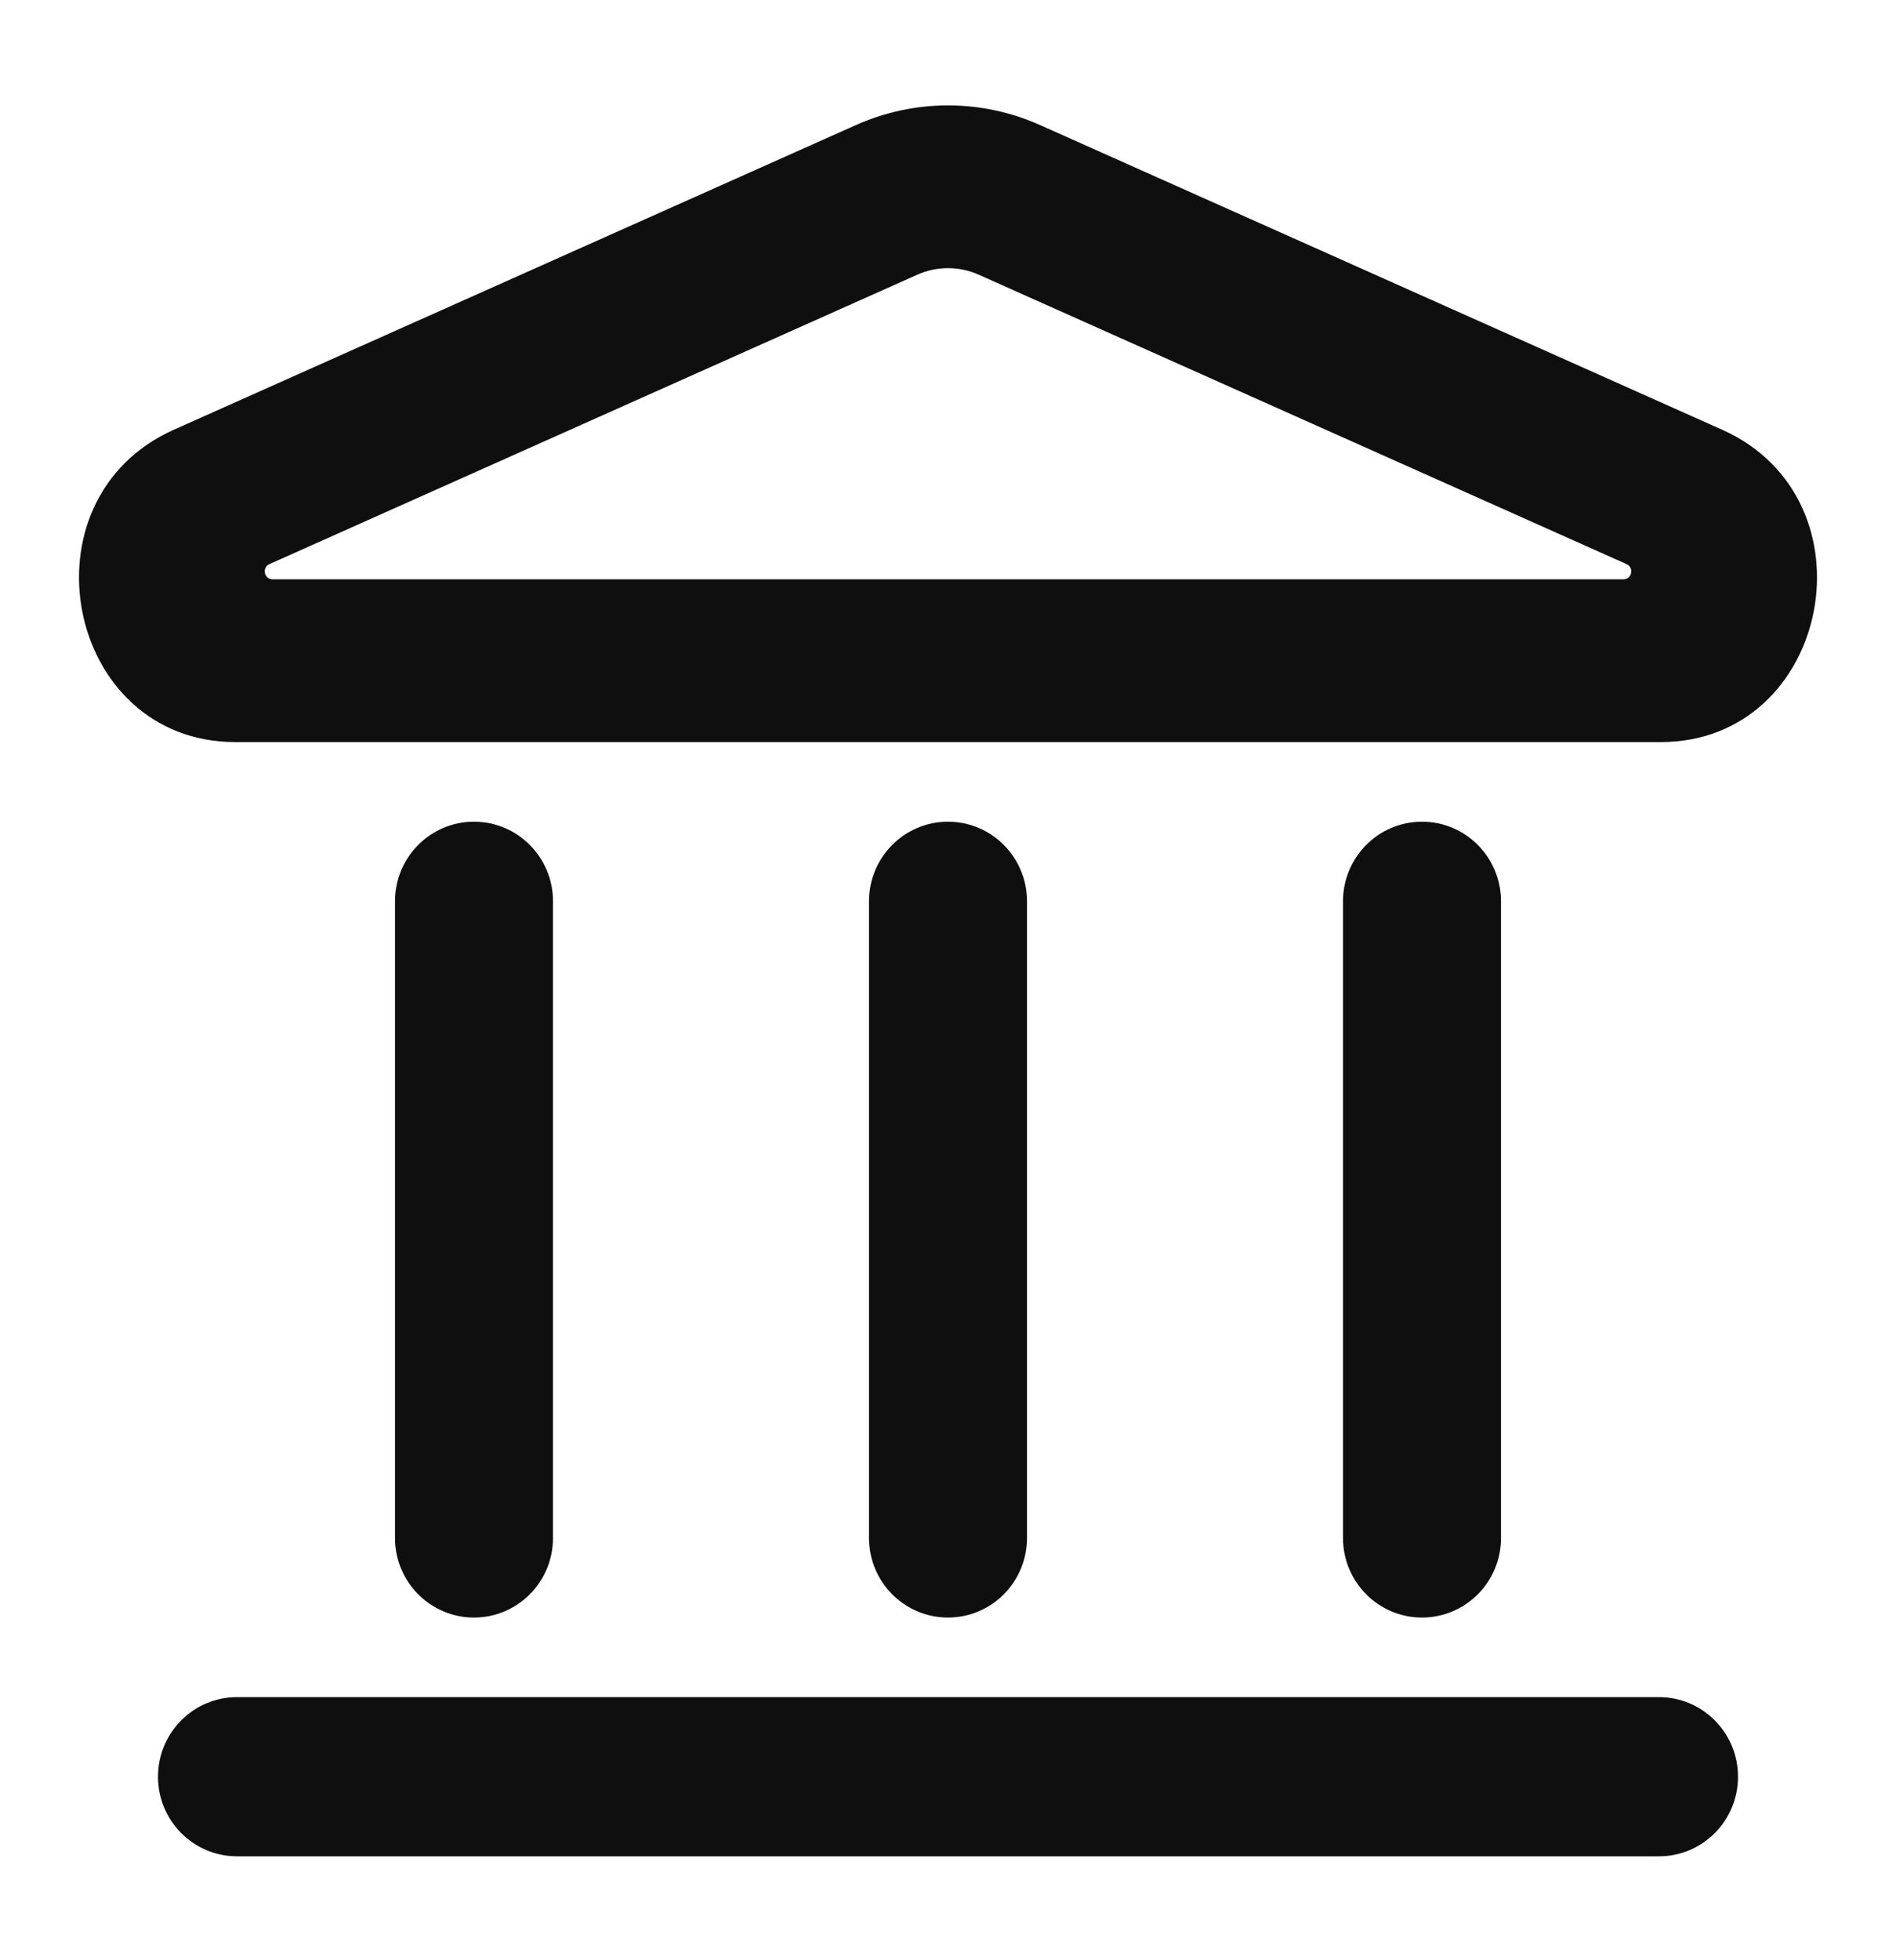 <svg xmlns="http://www.w3.org/2000/svg" width="60" height="62" viewBox="0 0 60 62" fill="none"><path fill-rule="evenodd" clip-rule="evenodd" d="M27.08 3.958C28.945 3.125 31.055 3.125 32.92 3.958L54.499 13.592C59.438 15.797 57.926 23.471 52.552 23.471H7.448C2.074 23.471 0.562 15.797 5.501 13.592L27.08 3.958ZM30.973 8.689C30.352 8.412 29.648 8.412 29.027 8.689L8.527 17.842C8.28 17.952 8.358 18.323 8.628 18.323H51.372C51.642 18.323 51.72 17.952 51.473 17.842L30.973 8.689Z" fill="#0F0F0F"></path><path d="M5 56.196C5 54.805 6.119 53.678 7.5 53.678H52.5C53.881 53.678 55 54.805 55 56.196C55 57.586 53.881 58.713 52.5 58.713H7.5C6.119 58.713 5 57.586 5 56.196Z" fill="#0F0F0F"></path><path d="M27.5 48.644C27.5 50.034 28.619 51.161 30 51.161C31.381 51.161 32.5 50.034 32.5 48.644V28.506C32.5 27.116 31.381 25.989 30 25.989C28.619 25.989 27.5 27.116 27.5 28.506V48.644Z" fill="#0F0F0F"></path><path d="M15 51.161C13.619 51.161 12.5 50.034 12.5 48.644V28.506C12.5 27.116 13.619 25.989 15 25.989C16.381 25.989 17.5 27.116 17.5 28.506V48.644C17.5 50.034 16.381 51.161 15 51.161Z" fill="#0F0F0F"></path><path d="M42.5 48.644C42.5 50.034 43.619 51.161 45 51.161C46.381 51.161 47.5 50.034 47.5 48.644V28.506C47.5 27.116 46.381 25.989 45 25.989C43.619 25.989 42.5 27.116 42.5 28.506V48.644Z" fill="#0F0F0F"></path></svg>